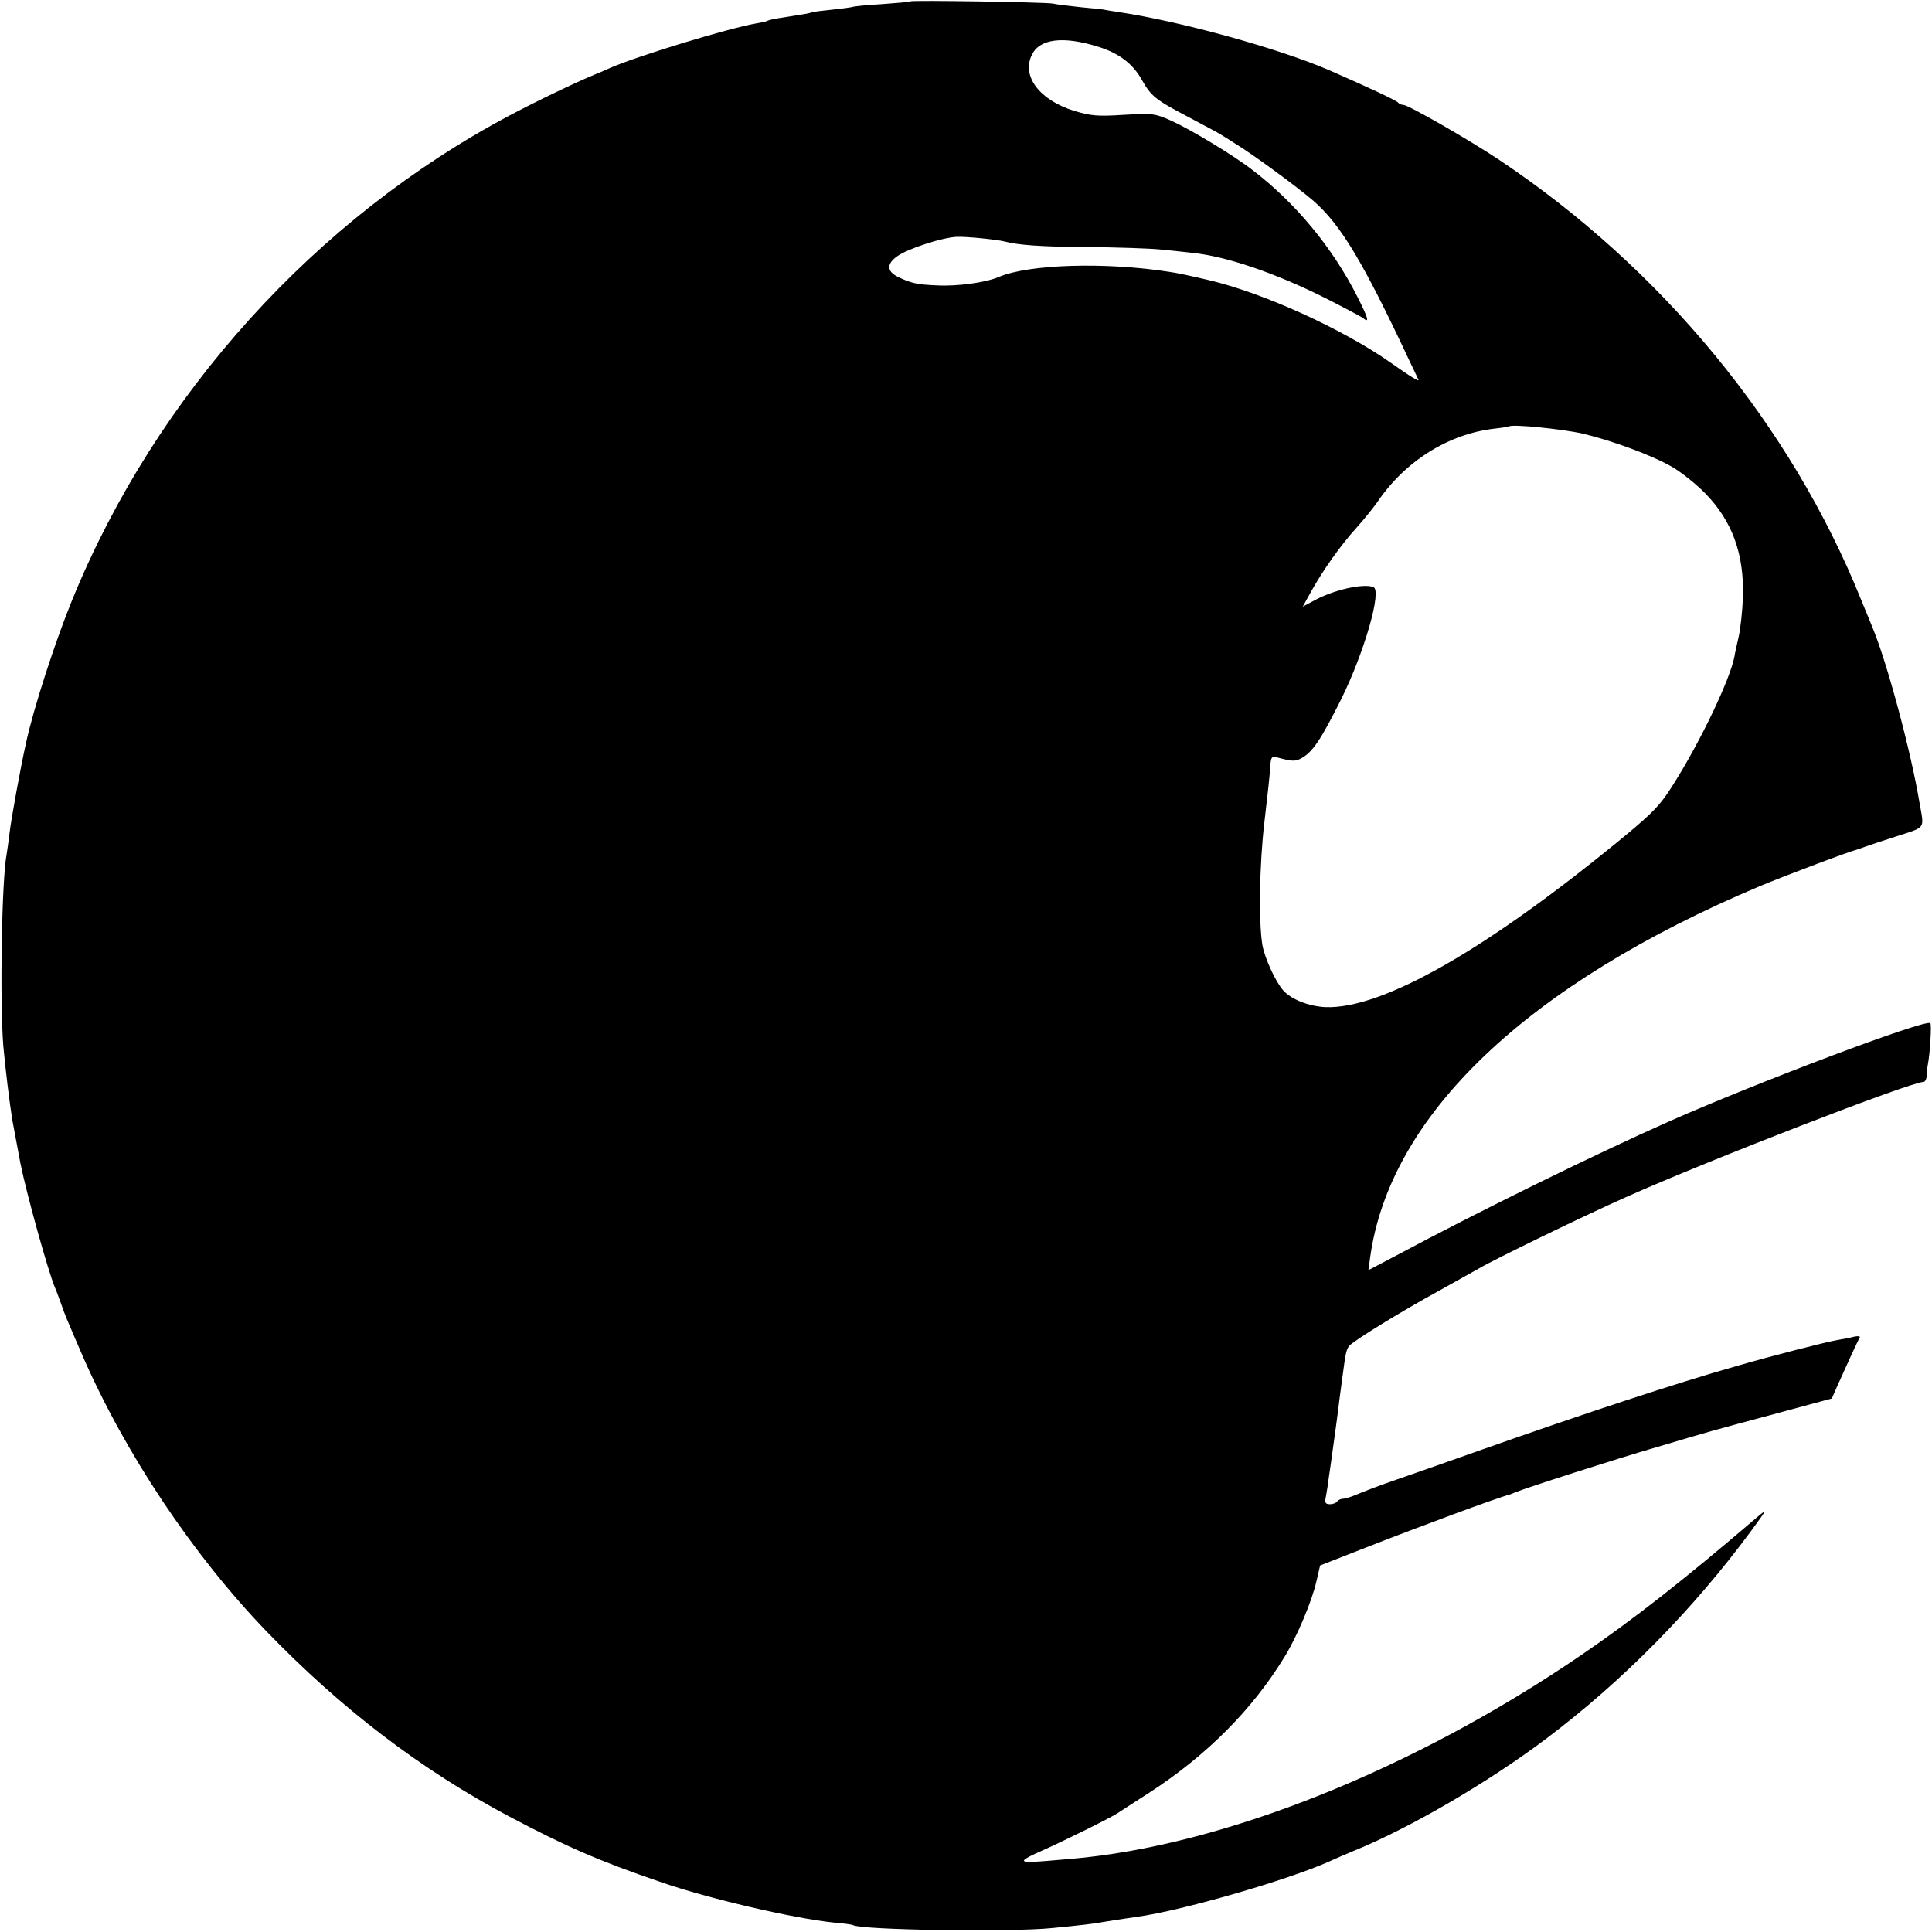 <svg version="1" xmlns="http://www.w3.org/2000/svg" width="933.333" height="933.333" viewBox="0 0 700 700"><path d="M329.8.5c-.1.2-4.8.6-10.3 1-5.4.3-10.2.8-10.5 1-.3.1-3.6.6-7.5 1-3.8.4-7.2.8-7.5 1-.3.2-2.3.6-4.5.9-2.2.4-5.6.9-7.5 1.2-1.9.3-3.8.8-4.1 1-.3.2-2.1.6-4 .9-10.2 1.8-42.7 11.7-52.8 16.1-2 .9-4.5 2-5.6 2.4-6.8 2.8-20.6 9.4-30.8 14.8-70.3 37.3-128 101-158.4 175.2-6.2 15.1-14.2 39.7-16.9 52.3-2 9-5.3 27.2-5.9 32.2-.4 3.3-.9 6.9-1.1 8C.6 319-.1 362.8 1.2 379c.7 7.8 2.3 21 3.3 27 .6 3.2 2.4 12.9 2.9 15.5 2.2 11 10 39 12.5 45 .5 1.1 1.4 3.6 2.1 5.5 1.5 4.4 1.8 5 7.9 19.2 15.4 35.3 39.9 72.1 66.6 99.8 27 28 56 50.2 88.1 67.2 20.4 10.8 32.5 16.1 54.5 23.6 17.4 6.1 48.5 13.3 63.1 14.8 3.5.3 6.5.7 6.8.9 2.9 1.8 56.8 2.6 72 1.1 11.3-1.1 15.3-1.6 18-2.1 2.9-.5 6.7-1.1 13-2 16.2-2.2 54.8-13.4 69.5-20 1.7-.8 5.9-2.6 9.5-4.1 20-8.2 48-24.5 68.9-40.2 27.8-20.9 53.4-46.8 74.7-75.7 5.8-7.9 5.8-8 1.7-4.5-26.2 22.4-44 36.4-63.3 49.6-60.9 41.6-130 69.2-184.9 73.9-14.7 1.3-17.1 1.4-17.1.6 0-.4 2.4-1.8 5.3-3 8.6-3.8 26-12.4 28.7-14.2 1.4-.9 6.4-4.2 11.3-7.3 20.8-13.5 37.3-30 49-49.1 4.7-7.6 10.1-20.5 11.7-27.7l1.3-5.6 16.6-6.5c19.4-7.6 47.4-18 52.1-19.2.3-.1 1.2-.5 2-.8 3.5-1.5 36.8-12.2 51-16.3 20.9-6.2 18.8-5.6 42.6-12l21.1-5.7 1.8-4.1c2.7-6.1 7.7-17 8.3-18 .3-.5-.6-.6-2-.3-1.4.4-4.1.9-6 1.2-3.7.6-24.5 5.9-36.8 9.5-21.5 6.1-54.6 17-92 30.2-12.4 4.4-27 9.5-32.5 11.4-5.5 1.9-11.4 4.2-13.2 5-1.7.7-3.8 1.4-4.6 1.4-.9 0-1.9.5-2.2 1-.3.5-1.5 1-2.6 1-1.7 0-2-.5-1.5-2.8.3-1.5.8-4.7 1.1-7.2.4-2.5.8-5.6 1-7 .9-6.4 2.2-15.7 2.9-21.7.2-1.5.7-5.2 1.1-8.2 1-7.7 1.3-9.2 2.4-10.5 1.5-1.8 18.7-12.4 32.6-20 6.6-3.7 13.1-7.3 14.5-8.1 5.2-3.1 38.1-19.1 53-25.7 29.7-13.3 103.3-41.8 107.9-41.8.6 0 1.1-1 1.2-2.3 0-1.2.2-3 .4-4 .8-4.1 1.4-14.5.9-15-1.6-1.6-62.3 21.3-94.4 35.5-27.3 12.1-69.2 32.7-99.3 48.8l-9.9 5.2.6-4.4c7-51.7 56.9-99.2 141.4-134.8 10.2-4.2 31.9-12.4 35.7-13.4.6-.2 1.7-.6 2.5-.9.8-.3 5.9-2 11.2-3.7 10.7-3.5 10-2.4 8.3-12-3.1-18.7-11.8-51-17-63.5-.7-1.7-2.5-6.2-4.1-10C648.9 154 601.9 97 542.7 57.6 532 50.5 510.2 38 508.5 38c-.8 0-1.6-.4-1.9-.8-.4-.7-11.1-5.7-25.3-11.9-18.2-7.8-53.3-17.5-75.8-20.9-2.7-.4-5.2-.8-5.5-.9-.3-.1-4.1-.5-8.5-.9-4.4-.5-8.9-1-10-1.3-2.3-.5-51.2-1.3-51.7-.8zm68 16.4c7.5 2.3 12.6 6.1 15.9 12 3.4 6 4.9 7.2 16.7 13.4 5.4 2.9 10.6 5.6 11.5 6.2.9.5 3.4 2.1 5.6 3.5 6.3 3.8 22.5 15.7 28.3 20.7 9.9 8.6 17.9 21.8 35 58.3 1.4 3 2.8 5.9 3.1 6.5.6 1.1-2.8-1-9.9-6-17.3-12.2-46.3-25.4-66-30-7.2-1.7-11.5-2.6-14.3-3-23-3.6-50.7-2.8-61.7 1.8-4.8 2.1-15.3 3.5-22.5 3.1-7.3-.3-9.4-.8-14-3-4.2-2-4.4-4.7-.5-7.5 3.8-2.8 16.8-7 21.9-7.1 3.6-.1 14.4 1 17.1 1.7 5 1.3 13 1.9 29.5 2 11 .1 23.2.5 27 .9 3.9.4 9 .9 11.5 1.2 12.4 1.3 29.8 7.2 48.2 16.4 6.7 3.4 12.9 6.7 13.6 7.2 2.5 2.1 2 .2-2-7.7-9-17.8-22.4-34-38-45.9-7.1-5.5-22.6-14.8-29.5-17.9-5.9-2.6-6.6-2.7-17.1-2.1-9.5.6-11.8.4-17.9-1.4-12.7-3.9-19.3-12.7-15.4-20.4 2.8-5.8 11.4-6.8 23.9-2.9zm175.6 140.2c10.9 2.6 25 7.8 32.5 12.1 3.1 1.8 8.3 5.9 11.6 9.2 10.1 10.2 14.5 22.2 14 38.2-.2 4.9-.9 11.1-1.5 13.9-.6 2.7-1.4 6.1-1.6 7.5-1.6 8.2-12.1 30.3-22 46-4.6 7.4-7.1 10.1-17.6 18.8-49.8 41.1-87.9 62.9-108.6 62.1-6-.3-12.4-2.8-15.3-6.1-2.8-3.2-6.6-11.5-7.5-16.3-1.4-8.2-1.1-29.2.7-44.5 1-8.5 2-17.4 2.1-19.8.3-4 .4-4.3 2.8-3.7 5.2 1.4 6.3 1.4 8.4.3 4.2-2.3 7.1-6.6 14.6-21.6 8.3-16.8 14.8-39.3 11.6-40.5-3.7-1.4-14.3 1-21.3 4.8l-4.3 2.3 3.1-5.6c4.2-7.5 10.5-16.5 16.4-23 2.6-2.9 5.9-7 7.4-9.1 10.1-15 25.9-24.9 42.6-26.8 2.8-.3 5.1-.7 5.3-.8 1-.9 19 .9 26.6 2.6z"/></svg>